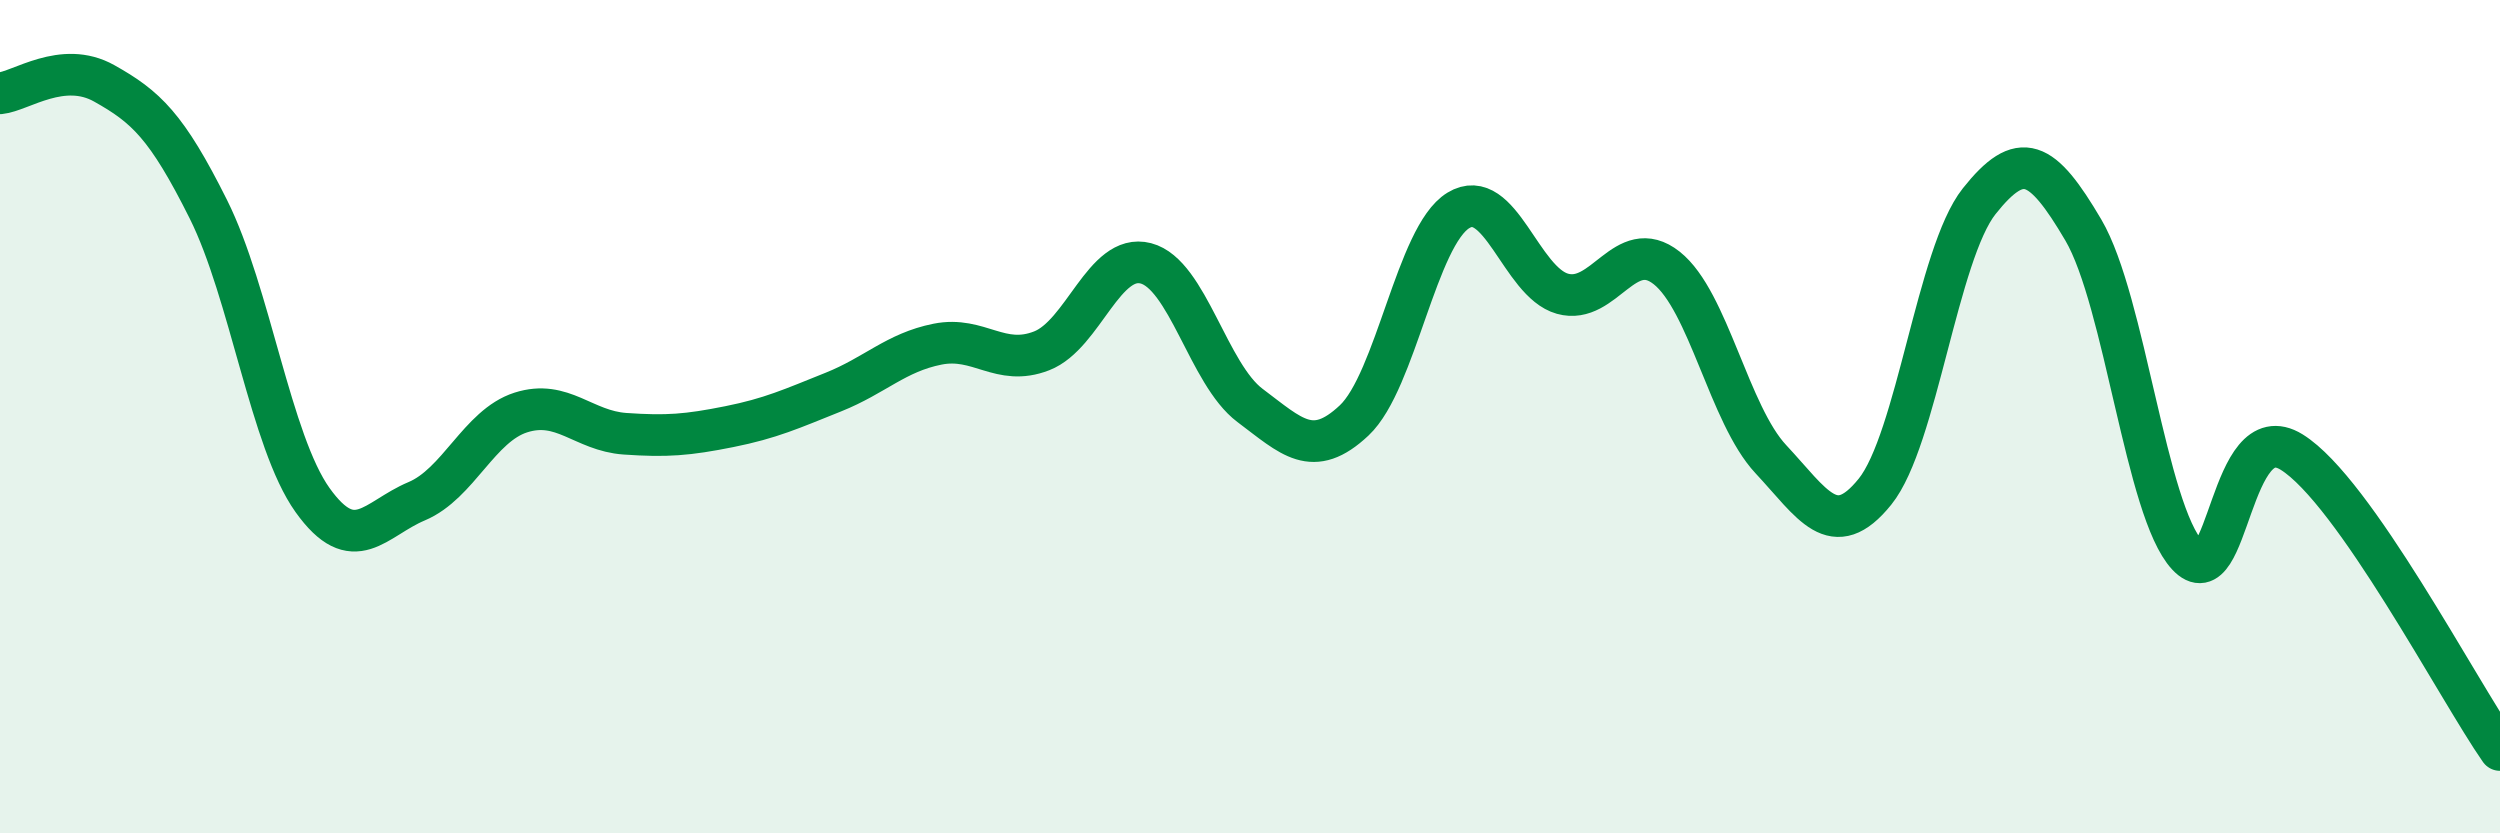 
    <svg width="60" height="20" viewBox="0 0 60 20" xmlns="http://www.w3.org/2000/svg">
      <path
        d="M 0,2.24 C 0.5,2.19 1.5,1.44 2.5,2 C 3.5,2.56 4,3.02 5,5.02 C 6,7.02 6.5,10.6 7.5,12 C 8.5,13.4 9,12.45 10,12.03 C 11,11.61 11.5,10.22 12.5,9.9 C 13.5,9.58 14,10.34 15,10.41 C 16,10.48 16.5,10.44 17.5,10.24 C 18.5,10.04 19,9.81 20,9.41 C 21,9.01 21.5,8.46 22.5,8.26 C 23.5,8.06 24,8.81 25,8.42 C 26,8.03 26.5,6.06 27.5,6.32 C 28.5,6.58 29,8.98 30,9.73 C 31,10.48 31.5,11.03 32.5,10.09 C 33.5,9.15 34,5.66 35,5.05 C 36,4.44 36.5,6.77 37.5,7.05 C 38.5,7.33 39,5.64 40,6.43 C 41,7.22 41.5,9.95 42.5,11.02 C 43.5,12.09 44,13.04 45,11.8 C 46,10.56 46.5,6.09 47.5,4.83 C 48.5,3.57 49,3.82 50,5.52 C 51,7.22 51.5,12.26 52.5,13.33 C 53.5,14.4 53.5,9.92 55,10.85 C 56.5,11.78 59,16.57 60,18L60 20L0 20Z"
        fill="#008740"
        opacity="0.1"
        stroke-linecap="round"
        stroke-linejoin="round"
      />
      <path
        d="M 0,2.24 C 0.5,2.19 1.5,1.44 2.5,2 C 3.5,2.56 4,3.02 5,5.02 C 6,7.02 6.5,10.6 7.5,12 C 8.5,13.4 9,12.45 10,12.03 C 11,11.61 11.5,10.22 12.5,9.9 C 13.5,9.58 14,10.34 15,10.41 C 16,10.48 16.5,10.44 17.5,10.24 C 18.5,10.04 19,9.81 20,9.41 C 21,9.01 21.5,8.46 22.5,8.26 C 23.5,8.06 24,8.81 25,8.42 C 26,8.03 26.5,6.06 27.5,6.32 C 28.5,6.58 29,8.98 30,9.73 C 31,10.48 31.5,11.03 32.5,10.09 C 33.5,9.15 34,5.66 35,5.05 C 36,4.44 36.5,6.77 37.5,7.05 C 38.5,7.33 39,5.64 40,6.43 C 41,7.22 41.5,9.95 42.5,11.02 C 43.5,12.09 44,13.04 45,11.8 C 46,10.56 46.5,6.09 47.5,4.83 C 48.5,3.57 49,3.82 50,5.52 C 51,7.22 51.5,12.26 52.5,13.33 C 53.5,14.4 53.5,9.92 55,10.85 C 56.5,11.78 59,16.57 60,18"
        stroke="#008740"
        stroke-width="1"
        fill="none"
        stroke-linecap="round"
        stroke-linejoin="round"
      />
    </svg>
  